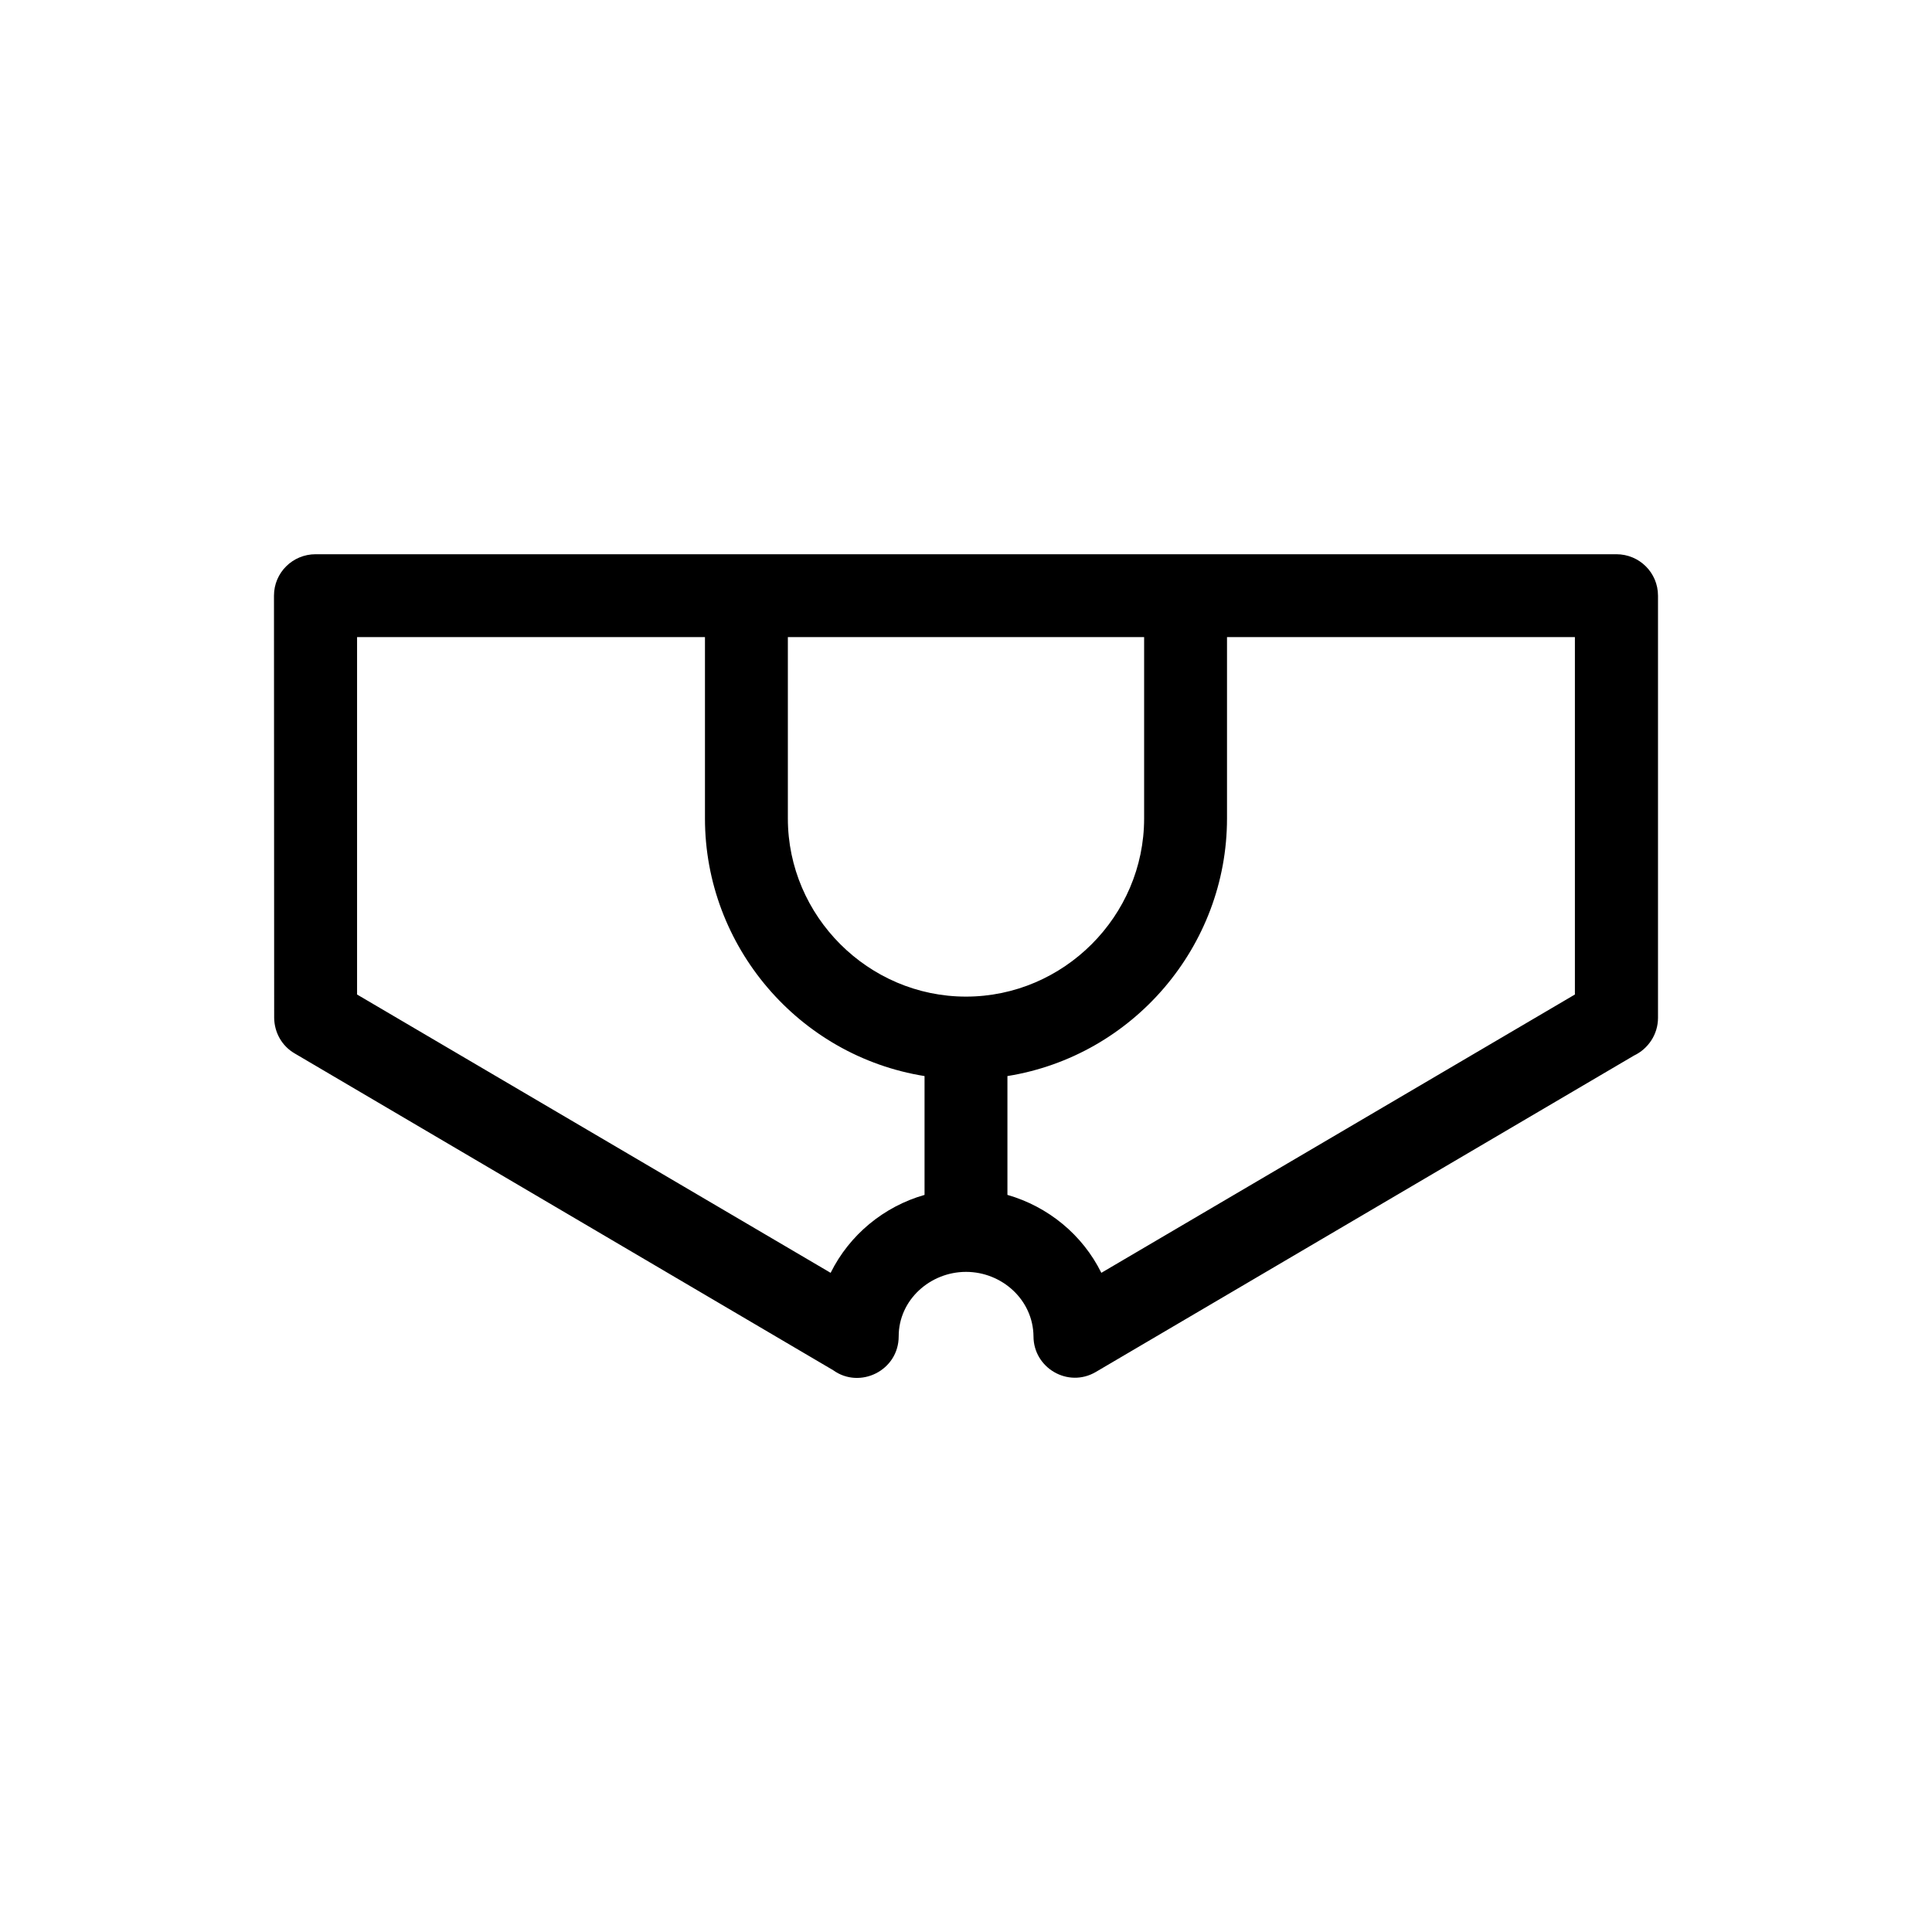<?xml version="1.0" encoding="UTF-8"?>
<!-- The Best Svg Icon site in the world: iconSvg.co, Visit us! https://iconsvg.co -->
<svg fill="#000000" width="800px" height="800px" version="1.1" viewBox="144 144 512 512" xmlns="http://www.w3.org/2000/svg">
 <path d="m469.17 312.84v48.062c0 33.855-24.887 62.926-58.191 68.266v31.488c10.832 3.125 19.902 10.578 24.887 20.656l125.5-73.758v-94.715zm-69.172 168.22c-9.473 0-17.836 7.406-17.836 17.078 0 9.07-10.277 14.105-17.383 8.969l-142.68-83.934c-3.477-2.016-5.391-5.644-5.441-9.422l-0.051-111.89c0-6.098 4.938-10.984 11.035-10.984h344.71c6.098 0 11.035 4.887 11.035 10.984v111.89c0 4.383-2.621 8.211-6.348 9.977l-142.68 83.883c-7.356 4.281-16.473-1.109-16.473-9.473-0.102-9.672-8.363-17.078-17.887-17.078zm-10.984-20.402v-31.488c-33.352-5.34-58.191-34.41-58.191-68.266v-48.062h-92.195v94.715l125.5 73.758c4.988-10.078 14.105-17.582 24.887-20.656zm58.191-99.754v-48.062h-94.414v48.062c0 25.895 21.312 47.207 47.207 47.207s47.207-21.312 47.207-47.207z"/>
</svg>